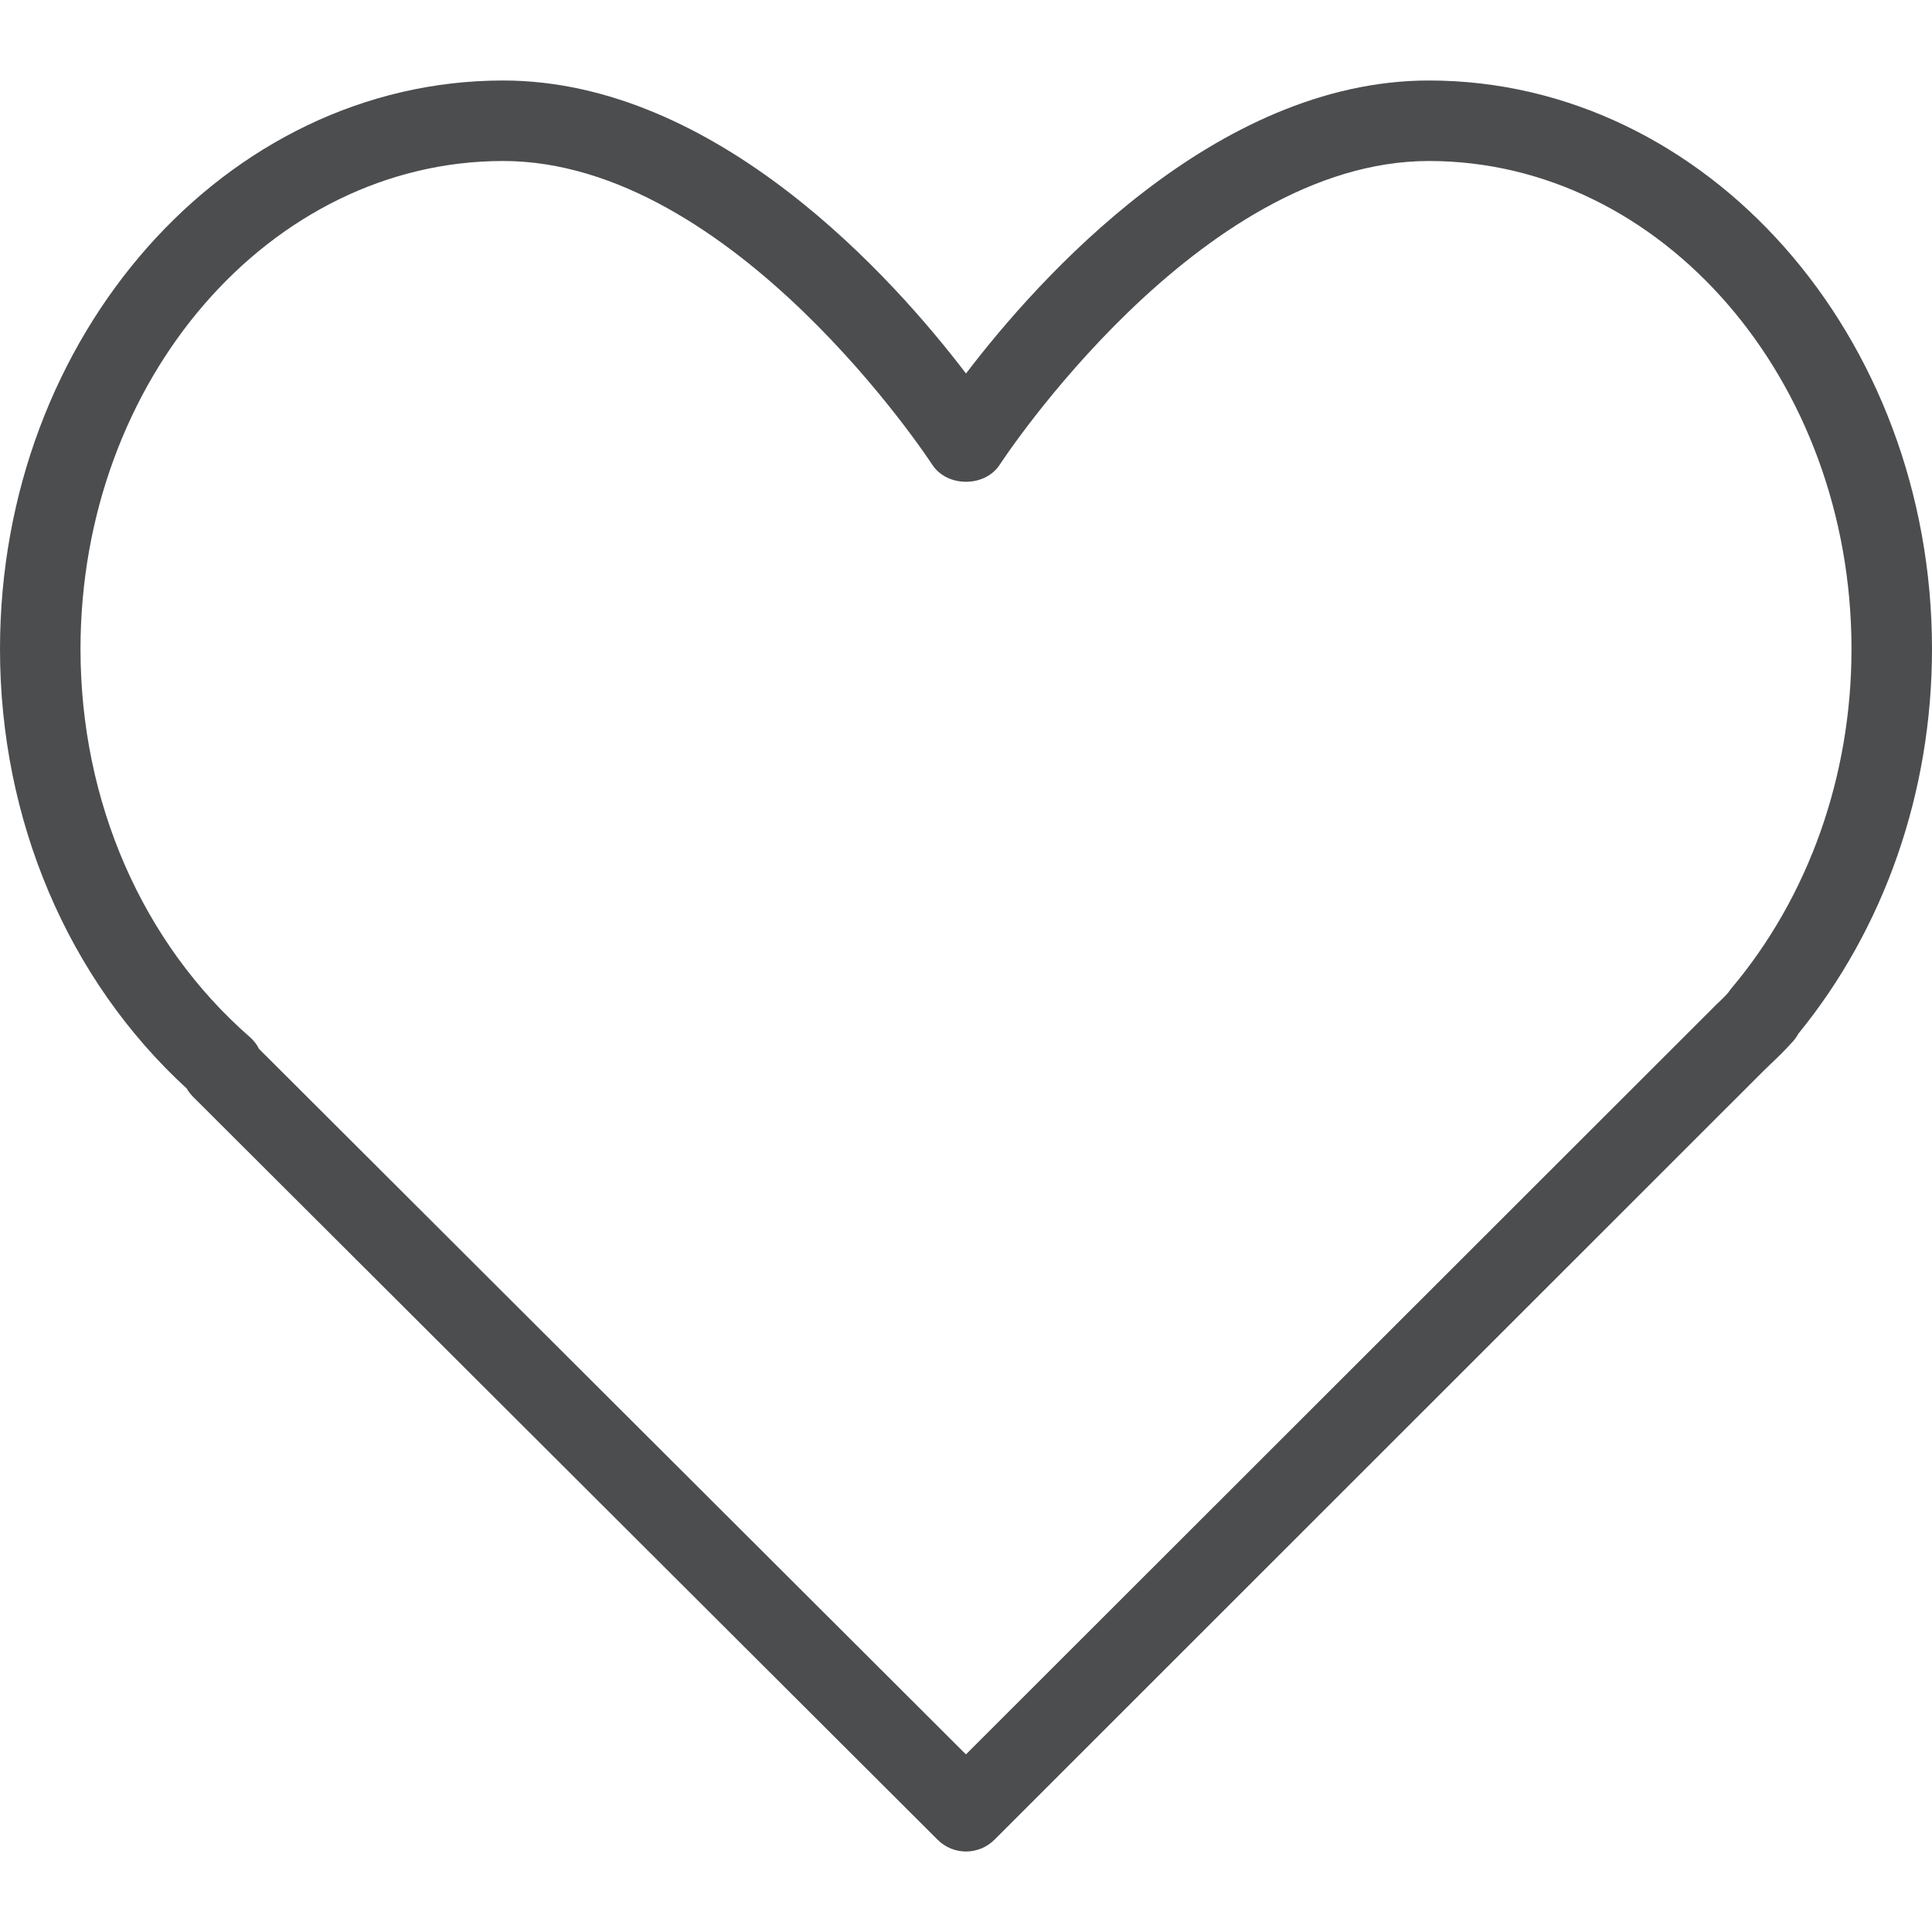 <svg width="30" height="30" viewBox="0 0 30 30" fill="none" xmlns="http://www.w3.org/2000/svg">
<path d="M22.188 1.25C18.86 1.25 16.111 4.341 15 5.8C13.889 4.341 11.14 1.25 7.812 1.25C3.505 1.25 0 5.211 0 10.078C0 12.734 1.054 15.209 2.899 16.902C2.926 16.949 2.959 16.992 2.997 17.03L14.559 28.567C14.681 28.689 14.84 28.75 15 28.75C15.16 28.75 15.32 28.689 15.442 28.567L27.388 16.625L27.511 16.506C27.609 16.414 27.705 16.32 27.813 16.201C27.858 16.156 27.895 16.106 27.924 16.052C29.264 14.411 30 12.295 30 10.078C30 5.211 26.495 1.25 22.188 1.25ZM26.884 15.348C26.867 15.369 26.851 15.39 26.837 15.412C26.779 15.479 26.715 15.538 26.651 15.599L14.999 27.242L4.023 16.288C3.988 16.218 3.939 16.155 3.878 16.102C2.208 14.643 1.25 12.447 1.25 10.078C1.25 5.9 4.194 2.5 7.812 2.5C11.39 2.5 14.444 7.167 14.475 7.214C14.705 7.57 15.295 7.57 15.525 7.214C15.556 7.167 18.61 2.5 22.188 2.5C25.806 2.5 28.75 5.9 28.75 10.078C28.75 12.047 28.087 13.919 26.884 15.348Z" fill="#4C4D4F"/>
</svg>
